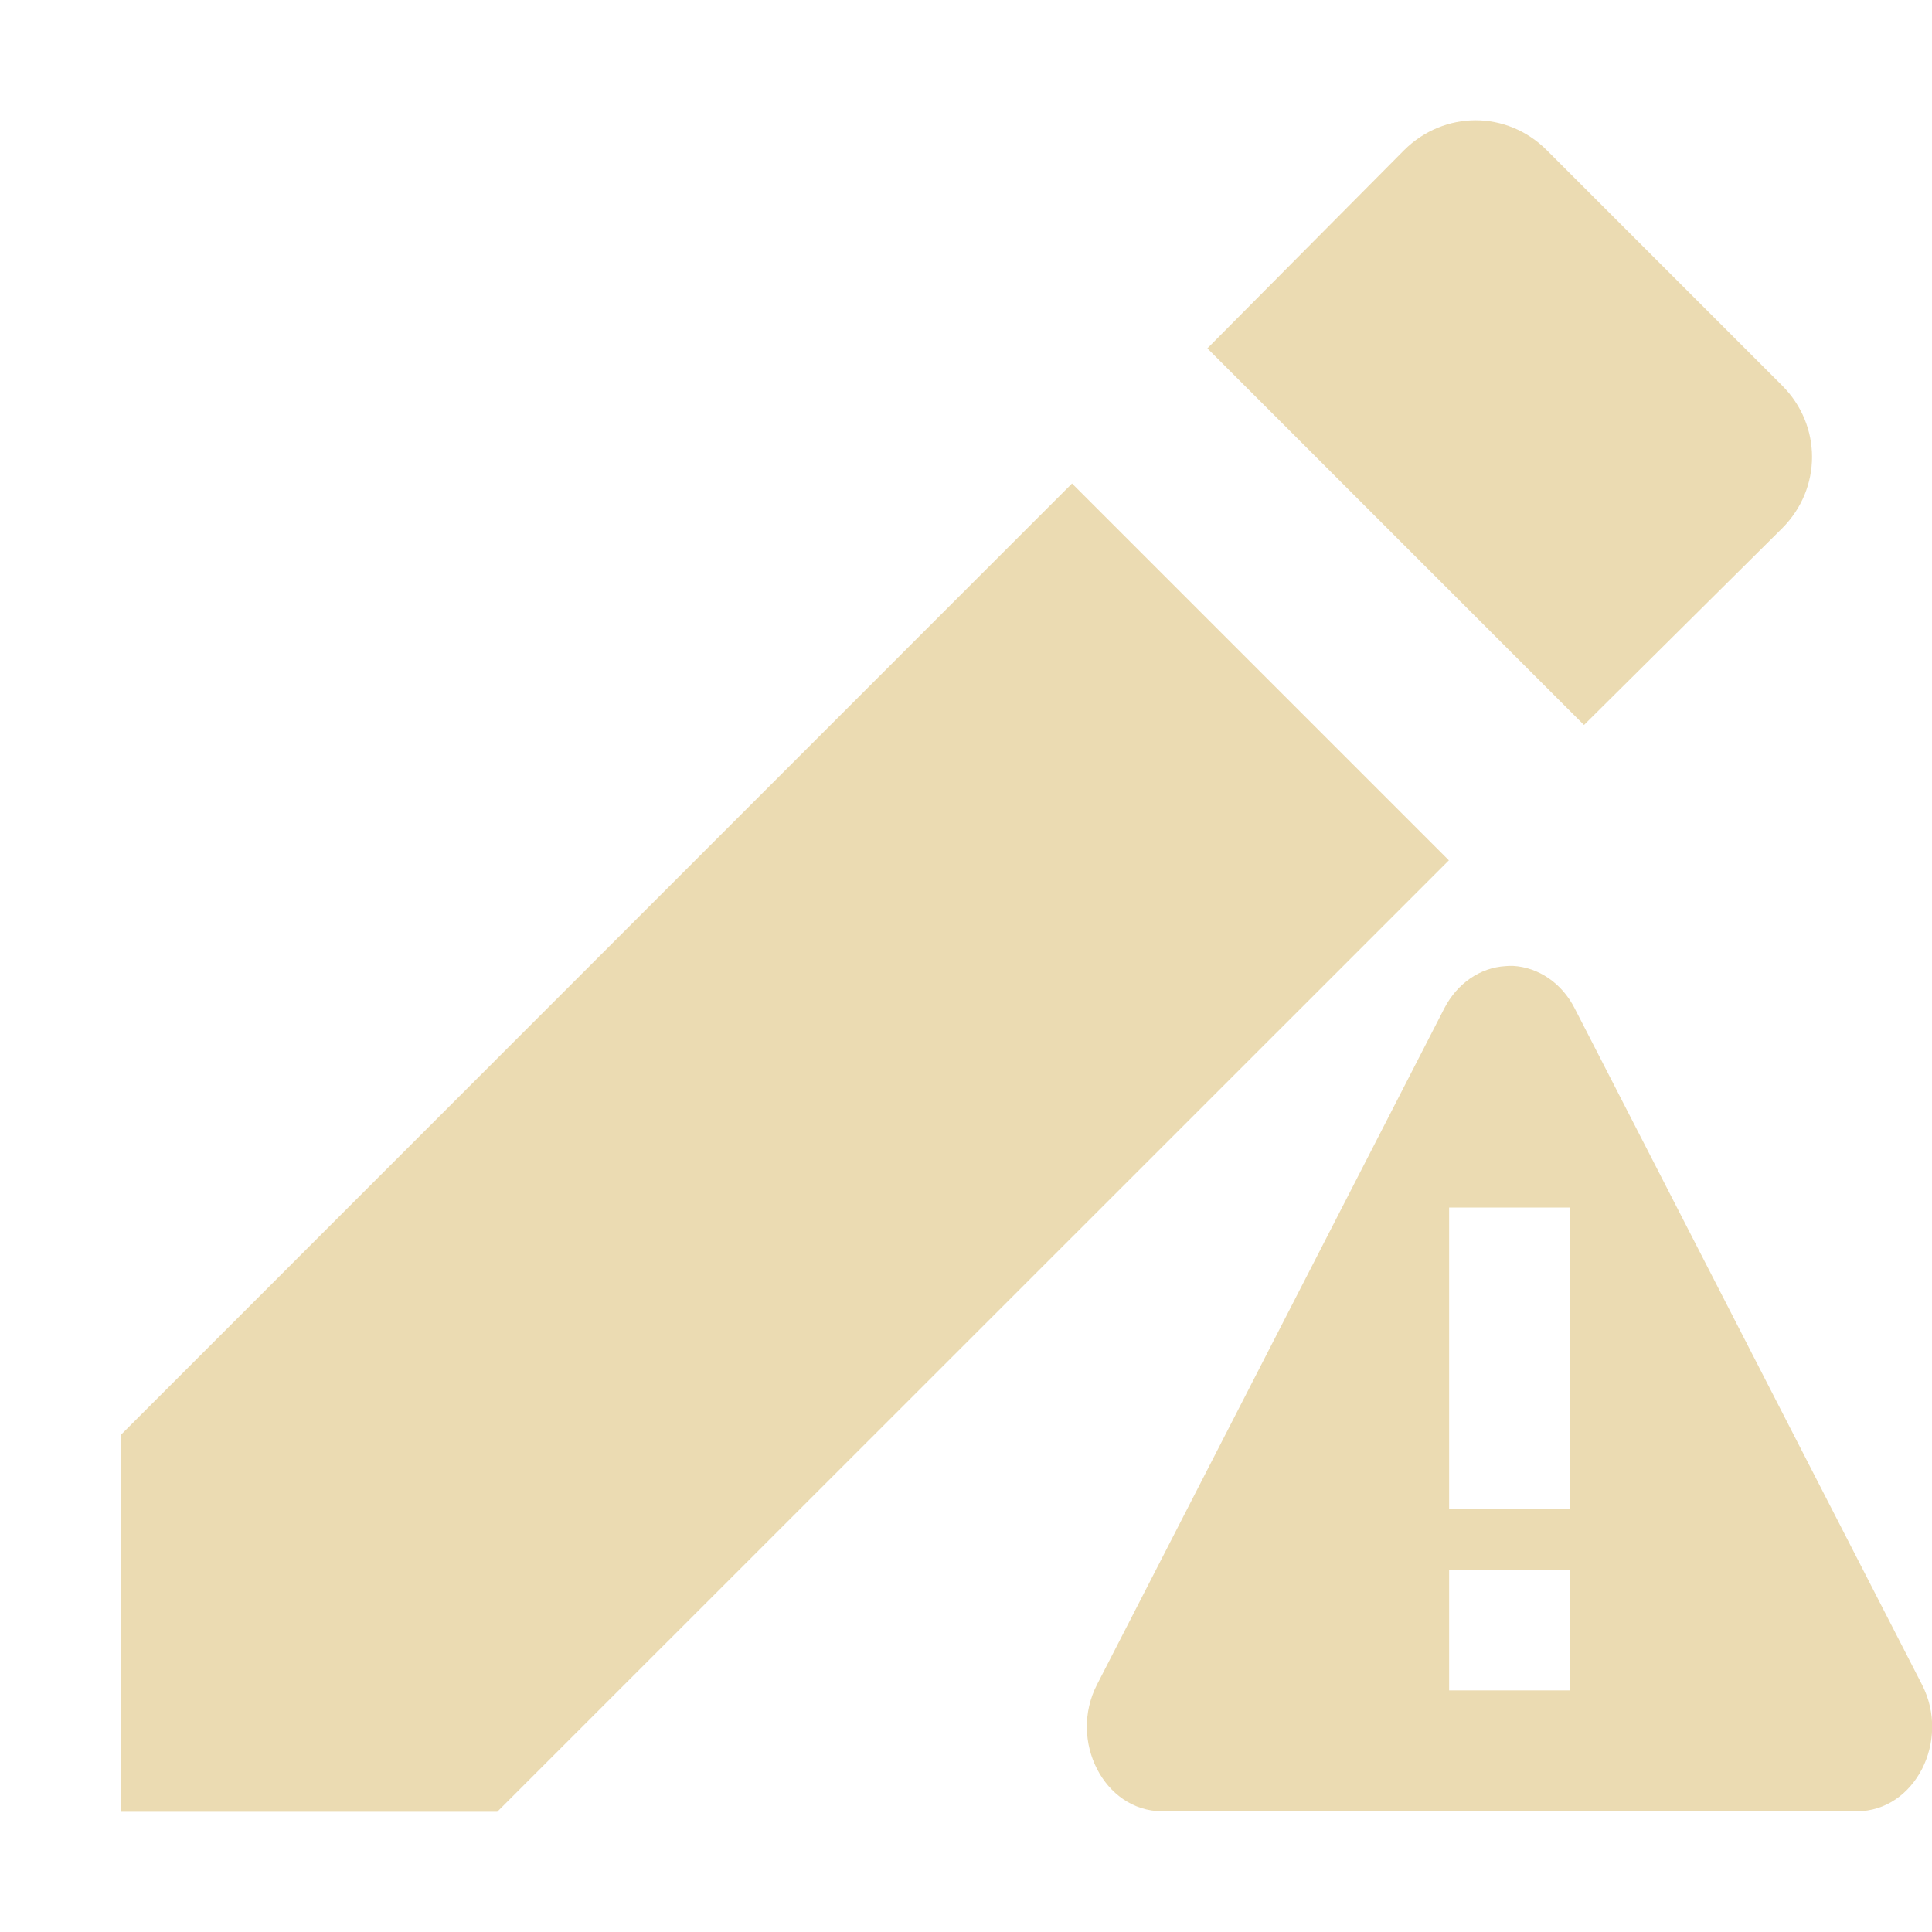 <svg width="16" height="16" version="1.1" viewBox="0 0 16 16" xmlns="http://www.w3.org/2000/svg">
  <defs>
    <style id="current-color-scheme" type="text/css">.ColorScheme-Text { color:#ebdbb2; } .ColorScheme-Highlight { color:#458588; }</style>
  </defs>
  <path class="ColorScheme-Text" d="m12.22 0.996c-0.212 0-0.427 0.083-0.592 0.248l-1.629 1.641 3.119 3.119 1.641-1.629c0.33-0.33 0.33-0.852 0-1.182l-1.949-1.949c-0.165-0.165-0.377-0.248-0.59-0.248zm-3.342 3.008-7.879 7.881v3.119h3.119l7.881-7.879z" fill="currentColor"/>
  <path class="ColorScheme-Text" d="m12.53 7.999c-0.021-5.267e-4 -0.042 1.252e-4 -0.062 0.002-0.21 0.012-0.4 0.143-0.506 0.348l-2.877 5.602c-0.239 0.465 0.059 1.047 0.537 1.049h5.756c0.479 3.4e-4 0.779-0.583 0.539-1.049l-2.877-5.602c-0.106-0.207-0.298-0.338-0.51-0.35zm-0.529 2.001h1v2.499h-1zm0 2.999h1v1h-1z" fill="currentColor"/>
</svg>
